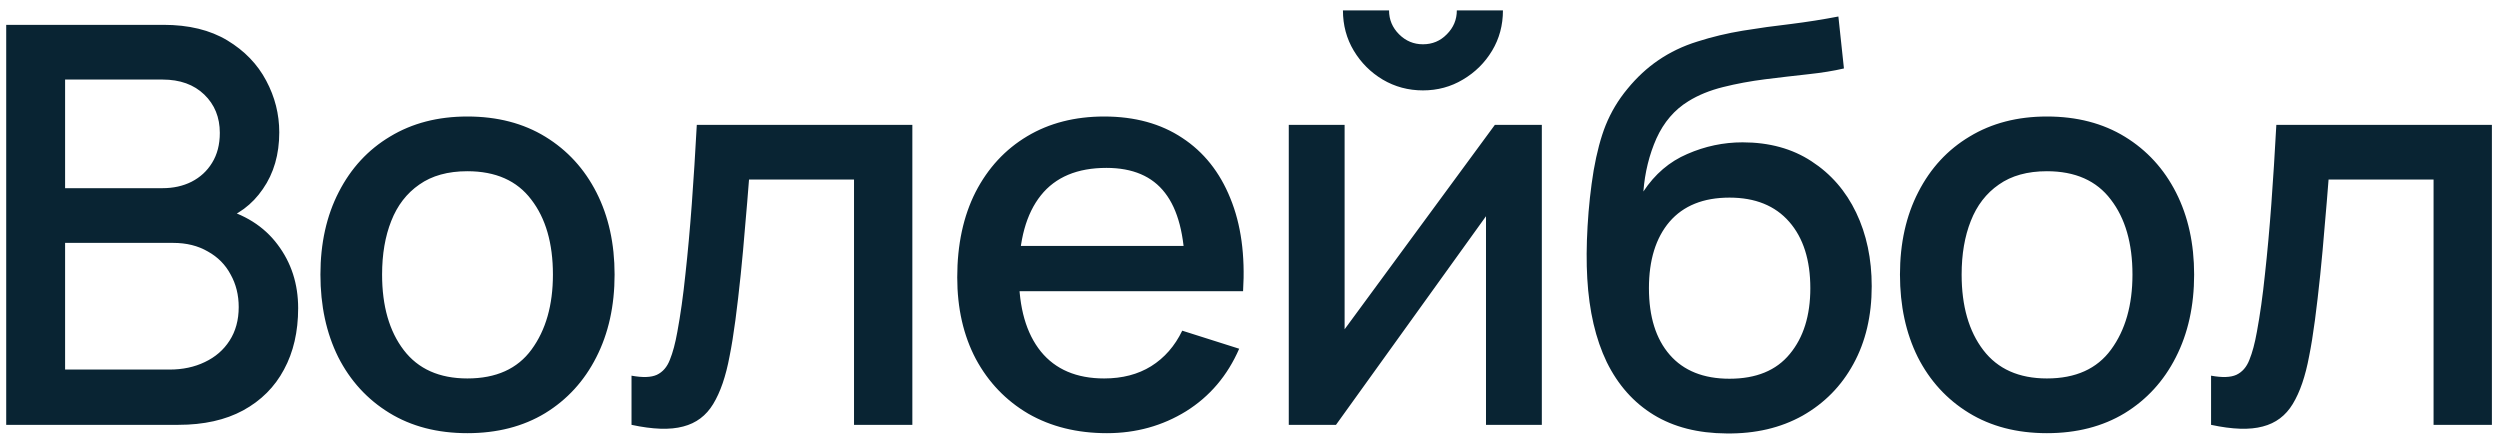 <?xml version="1.0" encoding="UTF-8"?> <svg xmlns="http://www.w3.org/2000/svg" width="153" height="27" viewBox="0 0 153 27" fill="none"> <path d="M0.38 26V1.52H10.002C11.555 1.52 12.858 1.837 13.912 2.472C14.966 3.107 15.759 3.928 16.292 4.937C16.825 5.934 17.091 6.988 17.091 8.099C17.091 9.448 16.757 10.604 16.088 11.567C15.431 12.53 14.541 13.188 13.419 13.539L13.385 12.706C14.949 13.091 16.15 13.845 16.989 14.967C17.828 16.078 18.247 17.375 18.247 18.86C18.247 20.299 17.958 21.552 17.38 22.617C16.813 23.682 15.98 24.515 14.881 25.116C13.793 25.705 12.473 26 10.92 26H0.38ZM3.984 22.617H10.376C11.181 22.617 11.9 22.464 12.535 22.158C13.181 21.852 13.685 21.416 14.048 20.849C14.422 20.271 14.609 19.585 14.609 18.792C14.609 18.055 14.445 17.392 14.116 16.803C13.799 16.202 13.334 15.732 12.722 15.392C12.121 15.041 11.413 14.865 10.597 14.865H3.984V22.617ZM3.984 11.516H9.951C10.608 11.516 11.198 11.386 11.719 11.125C12.252 10.853 12.671 10.468 12.977 9.969C13.294 9.459 13.453 8.847 13.453 8.133C13.453 7.181 13.136 6.399 12.501 5.787C11.866 5.175 11.016 4.869 9.951 4.869H3.984V11.516ZM28.603 26.51C26.767 26.51 25.175 26.096 23.826 25.269C22.477 24.442 21.435 23.303 20.698 21.852C19.973 20.39 19.61 18.707 19.61 16.803C19.61 14.888 19.984 13.205 20.732 11.754C21.48 10.292 22.528 9.159 23.877 8.354C25.226 7.538 26.801 7.13 28.603 7.13C30.439 7.13 32.031 7.544 33.38 8.371C34.729 9.198 35.771 10.337 36.508 11.788C37.245 13.239 37.613 14.91 37.613 16.803C37.613 18.718 37.239 20.407 36.491 21.869C35.754 23.32 34.712 24.459 33.363 25.286C32.014 26.102 30.428 26.51 28.603 26.51ZM28.603 23.161C30.36 23.161 31.669 22.572 32.53 21.393C33.403 20.203 33.839 18.673 33.839 16.803C33.839 14.888 33.397 13.358 32.513 12.213C31.64 11.057 30.337 10.479 28.603 10.479C27.413 10.479 26.433 10.751 25.662 11.295C24.891 11.828 24.319 12.57 23.945 13.522C23.571 14.463 23.384 15.556 23.384 16.803C23.384 18.73 23.826 20.271 24.71 21.427C25.594 22.583 26.892 23.161 28.603 23.161ZM38.649 26V22.991C39.329 23.116 39.844 23.099 40.196 22.94C40.558 22.77 40.825 22.464 40.995 22.022C41.176 21.58 41.329 21.008 41.454 20.305C41.646 19.274 41.811 18.101 41.947 16.786C42.094 15.46 42.224 14.026 42.338 12.485C42.451 10.944 42.553 9.329 42.644 7.64H55.836V26H52.266V10.989H45.84C45.772 11.884 45.692 12.836 45.602 13.845C45.522 14.842 45.432 15.834 45.33 16.82C45.228 17.806 45.12 18.73 45.007 19.591C44.893 20.452 44.774 21.189 44.65 21.801C44.423 23.025 44.089 24 43.647 24.725C43.216 25.439 42.604 25.898 41.811 26.102C41.017 26.317 39.963 26.283 38.649 26ZM67.746 26.51C65.921 26.51 64.317 26.113 62.935 25.32C61.563 24.515 60.492 23.399 59.722 21.971C58.962 20.532 58.583 18.866 58.583 16.973C58.583 14.967 58.957 13.227 59.705 11.754C60.464 10.281 61.518 9.142 62.867 8.337C64.215 7.532 65.785 7.13 67.576 7.13C69.446 7.13 71.038 7.566 72.353 8.439C73.667 9.3 74.648 10.53 75.294 12.128C75.951 13.726 76.212 15.624 76.076 17.823H72.523V16.531C72.5 14.4 72.092 12.825 71.299 11.805C70.517 10.785 69.321 10.275 67.712 10.275C65.932 10.275 64.595 10.836 63.7 11.958C62.804 13.08 62.357 14.701 62.357 16.82C62.357 18.837 62.804 20.401 63.7 21.512C64.595 22.611 65.887 23.161 67.576 23.161C68.686 23.161 69.644 22.912 70.449 22.413C71.265 21.903 71.899 21.178 72.353 20.237L75.838 21.342C75.124 22.985 74.041 24.26 72.591 25.167C71.14 26.062 69.525 26.51 67.746 26.51ZM61.201 17.823V15.052H74.308V17.823H61.201ZM87.084 5.532C86.188 5.532 85.367 5.311 84.619 4.869C83.882 4.427 83.293 3.838 82.851 3.101C82.409 2.364 82.188 1.543 82.188 0.636H85.01C85.01 1.203 85.214 1.69 85.622 2.098C86.03 2.506 86.517 2.71 87.084 2.71C87.662 2.71 88.149 2.506 88.546 2.098C88.954 1.69 89.158 1.203 89.158 0.636H91.98C91.98 1.543 91.759 2.364 91.317 3.101C90.875 3.838 90.28 4.427 89.532 4.869C88.795 5.311 87.979 5.532 87.084 5.532ZM94.36 7.64V26H90.943V13.233L81.763 26H78.873V7.64H82.29V20.152L91.487 7.64H94.36ZM105.658 26.527C103.913 26.516 102.428 26.136 101.204 25.388C99.981 24.64 99.023 23.563 98.332 22.158C97.651 20.741 97.255 19.036 97.141 17.041C97.085 16.078 97.091 15.012 97.159 13.845C97.227 12.666 97.351 11.527 97.532 10.428C97.725 9.329 97.969 8.411 98.263 7.674C98.592 6.858 99.04 6.11 99.606 5.43C100.173 4.739 100.796 4.161 101.476 3.696C102.202 3.197 103.006 2.812 103.89 2.54C104.774 2.257 105.698 2.036 106.661 1.877C107.636 1.718 108.616 1.582 109.602 1.469C110.6 1.344 111.569 1.191 112.509 1.01L112.849 4.189C112.226 4.336 111.489 4.455 110.639 4.546C109.801 4.637 108.928 4.739 108.021 4.852C107.126 4.965 106.27 5.124 105.454 5.328C104.638 5.532 103.93 5.821 103.329 6.195C102.479 6.716 101.828 7.476 101.374 8.473C100.932 9.47 100.666 10.553 100.575 11.72C101.278 10.655 102.173 9.89 103.261 9.425C104.349 8.949 105.477 8.711 106.644 8.711C108.276 8.711 109.682 9.096 110.86 9.867C112.05 10.638 112.963 11.686 113.597 13.012C114.232 14.338 114.549 15.84 114.549 17.517C114.549 19.33 114.175 20.917 113.427 22.277C112.691 23.626 111.654 24.68 110.316 25.439C108.979 26.187 107.426 26.55 105.658 26.527ZM105.845 23.178C107.477 23.178 108.707 22.674 109.534 21.665C110.373 20.656 110.792 19.313 110.792 17.636C110.792 15.913 110.362 14.559 109.5 13.573C108.639 12.587 107.421 12.094 105.845 12.094C104.247 12.094 103.023 12.587 102.173 13.573C101.335 14.559 100.915 15.913 100.915 17.636C100.915 19.381 101.34 20.741 102.19 21.716C103.04 22.691 104.259 23.178 105.845 23.178ZM125.271 26.51C123.435 26.51 121.843 26.096 120.494 25.269C119.145 24.442 118.103 23.303 117.366 21.852C116.641 20.39 116.278 18.707 116.278 16.803C116.278 14.888 116.652 13.205 117.4 11.754C118.148 10.292 119.196 9.159 120.545 8.354C121.894 7.538 123.469 7.13 125.271 7.13C127.107 7.13 128.699 7.544 130.048 8.371C131.397 9.198 132.439 10.337 133.176 11.788C133.913 13.239 134.281 14.91 134.281 16.803C134.281 18.718 133.907 20.407 133.159 21.869C132.422 23.32 131.38 24.459 130.031 25.286C128.682 26.102 127.096 26.51 125.271 26.51ZM125.271 23.161C127.028 23.161 128.337 22.572 129.198 21.393C130.071 20.203 130.507 18.673 130.507 16.803C130.507 14.888 130.065 13.358 129.181 12.213C128.308 11.057 127.005 10.479 125.271 10.479C124.081 10.479 123.101 10.751 122.33 11.295C121.559 11.828 120.987 12.57 120.613 13.522C120.239 14.463 120.052 15.556 120.052 16.803C120.052 18.73 120.494 20.271 121.378 21.427C122.262 22.583 123.56 23.161 125.271 23.161ZM135.317 26V22.991C135.997 23.116 136.512 23.099 136.864 22.94C137.226 22.77 137.493 22.464 137.663 22.022C137.844 21.58 137.997 21.008 138.122 20.305C138.314 19.274 138.479 18.101 138.615 16.786C138.762 15.46 138.892 14.026 139.006 12.485C139.119 10.944 139.221 9.329 139.312 7.64H152.504V26H148.934V10.989H142.508C142.44 11.884 142.36 12.836 142.27 13.845C142.19 14.842 142.1 15.834 141.998 16.82C141.896 17.806 141.788 18.73 141.675 19.591C141.561 20.452 141.442 21.189 141.318 21.801C141.091 23.025 140.757 24 140.315 24.725C139.884 25.439 139.272 25.898 138.479 26.102C137.685 26.317 136.631 26.283 135.317 26Z" fill="#092433"></path> </svg> 